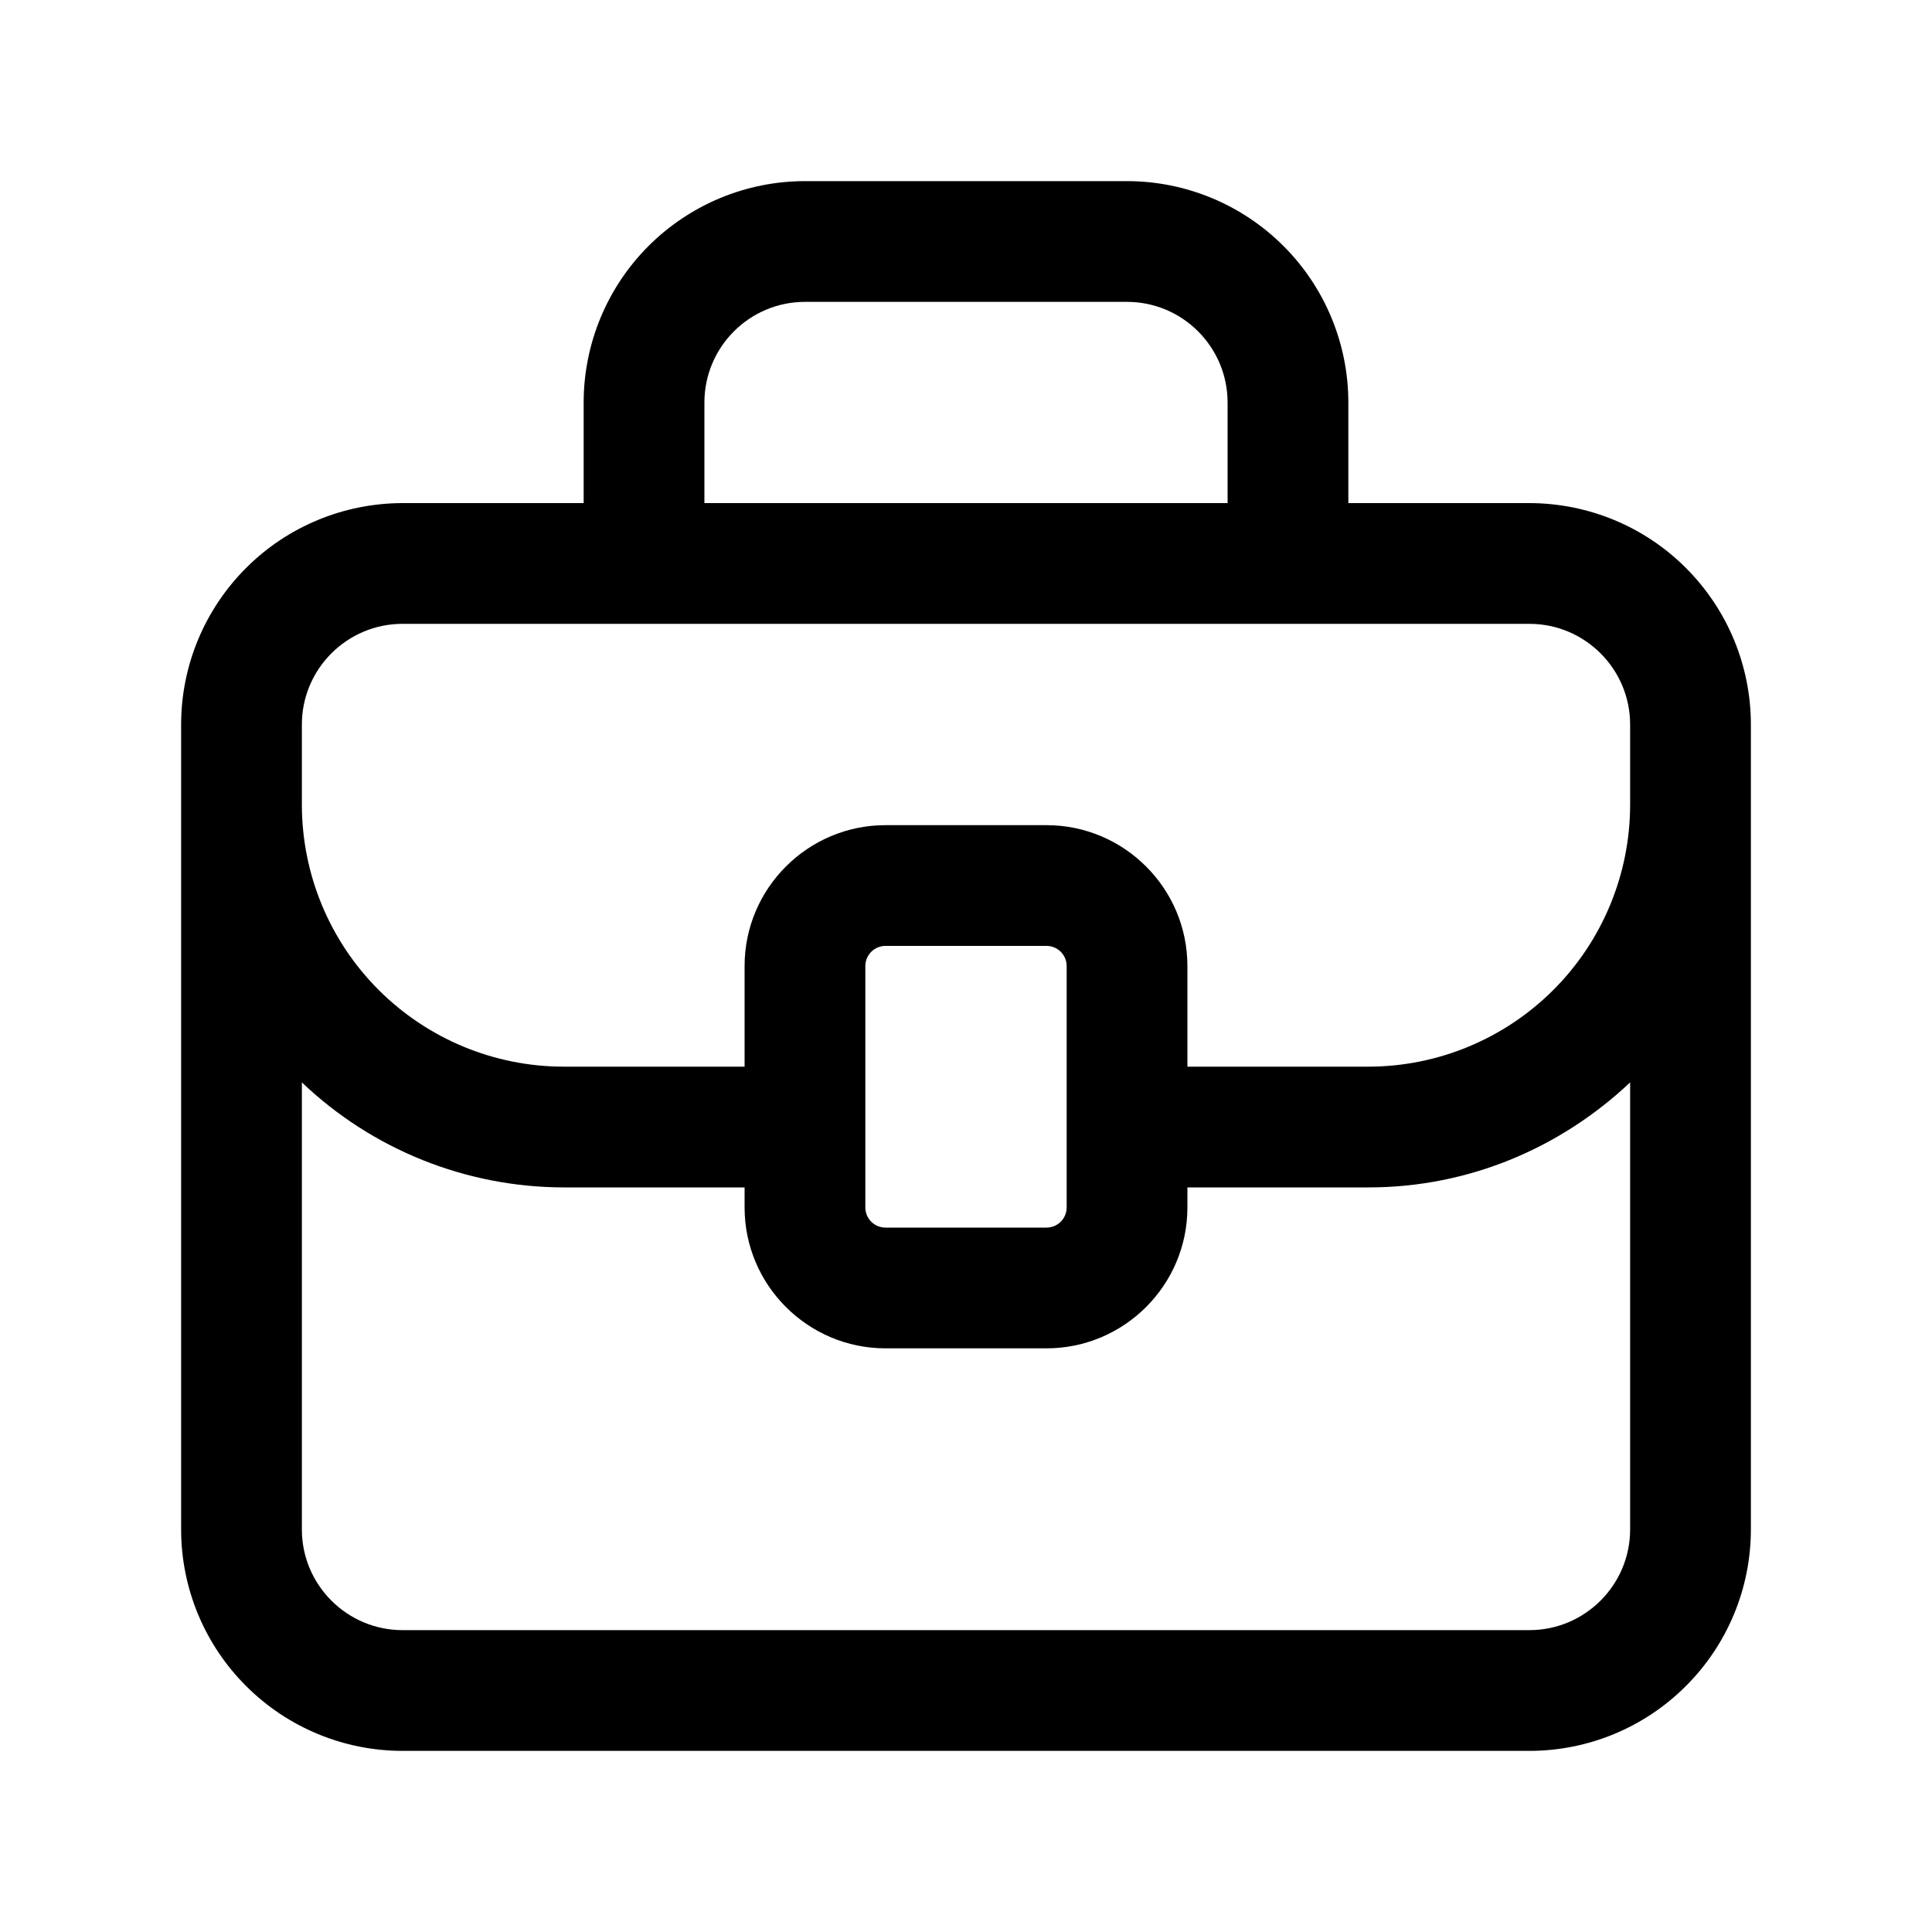<?xml version="1.0" encoding="UTF-8"?>
<svg xmlns="http://www.w3.org/2000/svg" width="20" height="20" viewBox="0 0 20 20" fill="none">
  <path d="M15.833 5.208H13.958V4.167C13.958 3.559 13.716 2.976 13.287 2.547C12.857 2.117 12.274 1.875 11.667 1.875H8.333C7.726 1.875 7.143 2.117 6.713 2.547C6.284 2.976 6.042 3.559 6.042 4.167V5.208H4.167C3.559 5.209 2.976 5.45 2.547 5.88C2.117 6.31 1.875 6.892 1.875 7.5V15.833C1.875 16.441 2.117 17.024 2.547 17.453C2.976 17.883 3.559 18.125 4.167 18.125H15.833C16.441 18.125 17.024 17.883 17.453 17.453C17.883 17.024 18.125 16.441 18.125 15.833V7.5C18.125 6.892 17.883 6.31 17.453 5.88C17.024 5.45 16.441 5.209 15.833 5.208ZM7.292 4.167C7.292 3.592 7.759 3.125 8.333 3.125H11.667C12.241 3.125 12.708 3.592 12.708 4.167V5.208H7.292V4.167ZM16.875 15.833C16.875 16.407 16.407 16.875 15.833 16.875H4.167C3.592 16.875 3.125 16.407 3.125 15.833V11.205C3.855 11.901 4.825 12.29 5.833 12.292H7.708V12.5C7.708 13.304 8.363 13.958 9.167 13.958H10.833C11.637 13.958 12.292 13.304 12.292 12.5V12.292H14.167C15.217 12.292 16.166 11.874 16.875 11.205V15.833ZM11.042 12.5C11.042 12.555 11.02 12.608 10.981 12.647C10.942 12.686 10.889 12.708 10.833 12.708H9.167C9.111 12.708 9.058 12.686 9.019 12.647C8.98 12.608 8.958 12.555 8.958 12.5V10C8.958 9.945 8.98 9.892 9.019 9.853C9.058 9.814 9.111 9.792 9.167 9.792H10.833C10.889 9.792 10.942 9.814 10.981 9.853C11.02 9.892 11.042 9.945 11.042 10V12.5ZM16.875 8.333C16.874 9.051 16.588 9.74 16.081 10.247C15.573 10.755 14.885 11.041 14.167 11.042H12.292V10C12.292 9.196 11.637 8.542 10.833 8.542H9.167C8.363 8.542 7.708 9.196 7.708 10V11.042H5.833C5.115 11.041 4.427 10.755 3.919 10.247C3.412 9.74 3.126 9.051 3.125 8.333V7.5C3.125 6.926 3.592 6.458 4.167 6.458H15.833C16.407 6.458 16.875 6.926 16.875 7.5V8.333Z" fill="black"></path>
</svg>
